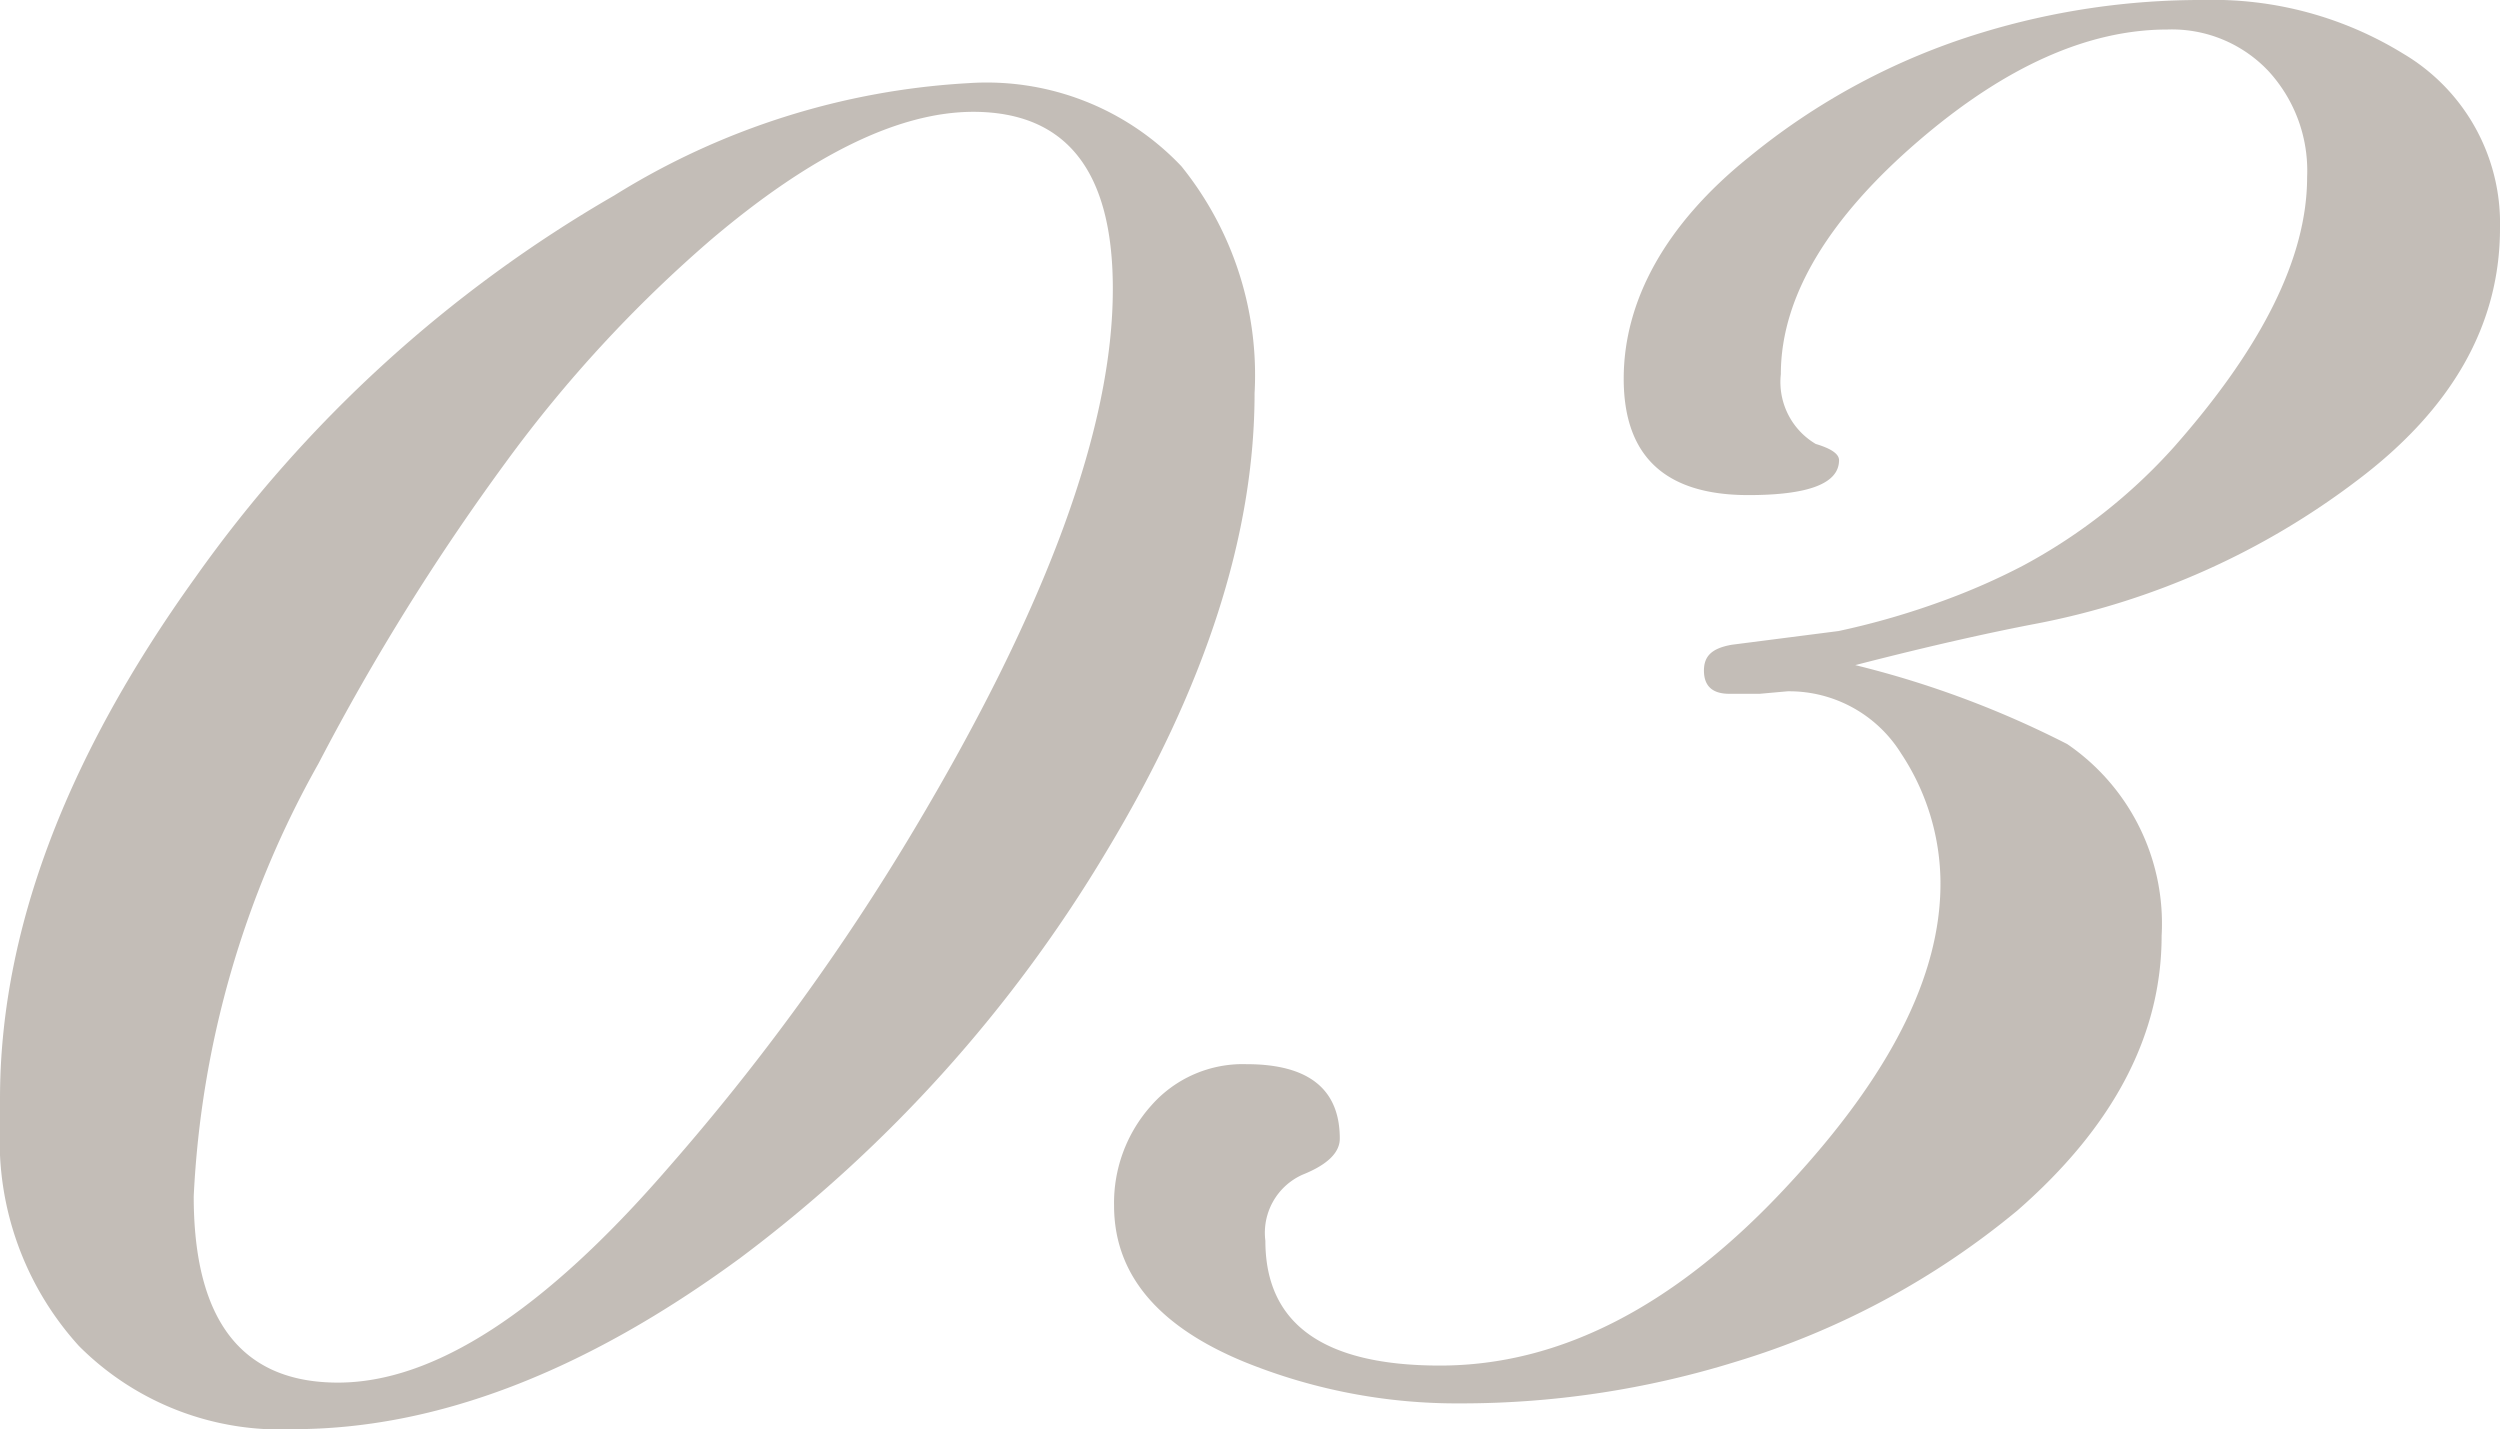 <svg xmlns="http://www.w3.org/2000/svg" viewBox="0 0 60.14 34.38"><defs><style>.cls-1{opacity:0.3;}.cls-2{fill:#35220f;}</style></defs><g id="レイヤー_2" data-name="レイヤー 2"><g id="レイヤー_1-2" data-name="レイヤー 1"><g class="cls-1"><path class="cls-2" d="M30.18,9.46q0,5.1-3.55,11a33.93,33.93,0,0,1-8.82,9.8Q12.2,34.38,7.06,34.38a6.83,6.83,0,0,1-5.16-2A7.34,7.34,0,0,1,0,27.1v-.67q0-6,4.7-12.54A31.84,31.84,0,0,1,14.78,4.7,18,18,0,0,1,23.3,2a6.45,6.45,0,0,1,5.12,2A8,8,0,0,1,30.18,9.46ZM26.77,6.94q0-4.24-3.35-4.25-2.69,0-6.32,3.08a31.87,31.87,0,0,0-4.91,5.32,55.92,55.92,0,0,0-4.53,7.28,23.49,23.49,0,0,0-3,10.41q0,4.48,3.47,4.48t7.93-5.15A55.39,55.39,0,0,0,22,19.94Q26.78,11.93,26.77,6.94Z"/><path class="cls-2" d="M60.14,5.49c0,2.31-1.14,4.34-3.44,6.07A18.53,18.53,0,0,1,49,15c-1,.19-2.43.5-4.37,1a23.43,23.43,0,0,1,5.1,1.9A5.23,5.23,0,0,1,52,22.51q0,3.58-3.47,6.61a19.4,19.4,0,0,1-6.78,3.64,22.28,22.28,0,0,1-6.61,1,13.59,13.59,0,0,1-5.21-1q-3.13-1.29-3.13-3.76a3.51,3.51,0,0,1,.89-2.4,2.93,2.93,0,0,1,2.3-1c1.49,0,2.24.6,2.24,1.79q0,.51-.9.87a1.53,1.53,0,0,0-.89,1.59q0,3,4.2,3,4.37,0,8.4-4.37c2.42-2.61,3.64-5,3.64-7.22a5.67,5.67,0,0,0-.95-3.14A3.17,3.17,0,0,0,43,16.63l-.67.06h-.73c-.41,0-.61-.19-.61-.56s.22-.54.67-.62l2.57-.33a18.63,18.63,0,0,0,2.52-.73,15.87,15.87,0,0,0,1.91-.84,13.33,13.33,0,0,0,3.64-2.86C54.41,8.36,55.5,6.2,55.5,4.26a3.54,3.54,0,0,0-.93-2.55,3.19,3.19,0,0,0-2.43-1c-1.91,0-3.91.89-6,2.69S42.84,7.09,42.84,9a1.73,1.73,0,0,0,.84,1.68c.37.11.56.24.56.39,0,.56-.73.84-2.18.84-2,0-3-.93-3-2.8s1-3.71,3-5.32a16.3,16.3,0,0,1,5.6-3A18.08,18.08,0,0,1,53,0a8.73,8.73,0,0,1,4.81,1.29A4.74,4.74,0,0,1,60.14,5.49Z"/></g></g></g></svg>